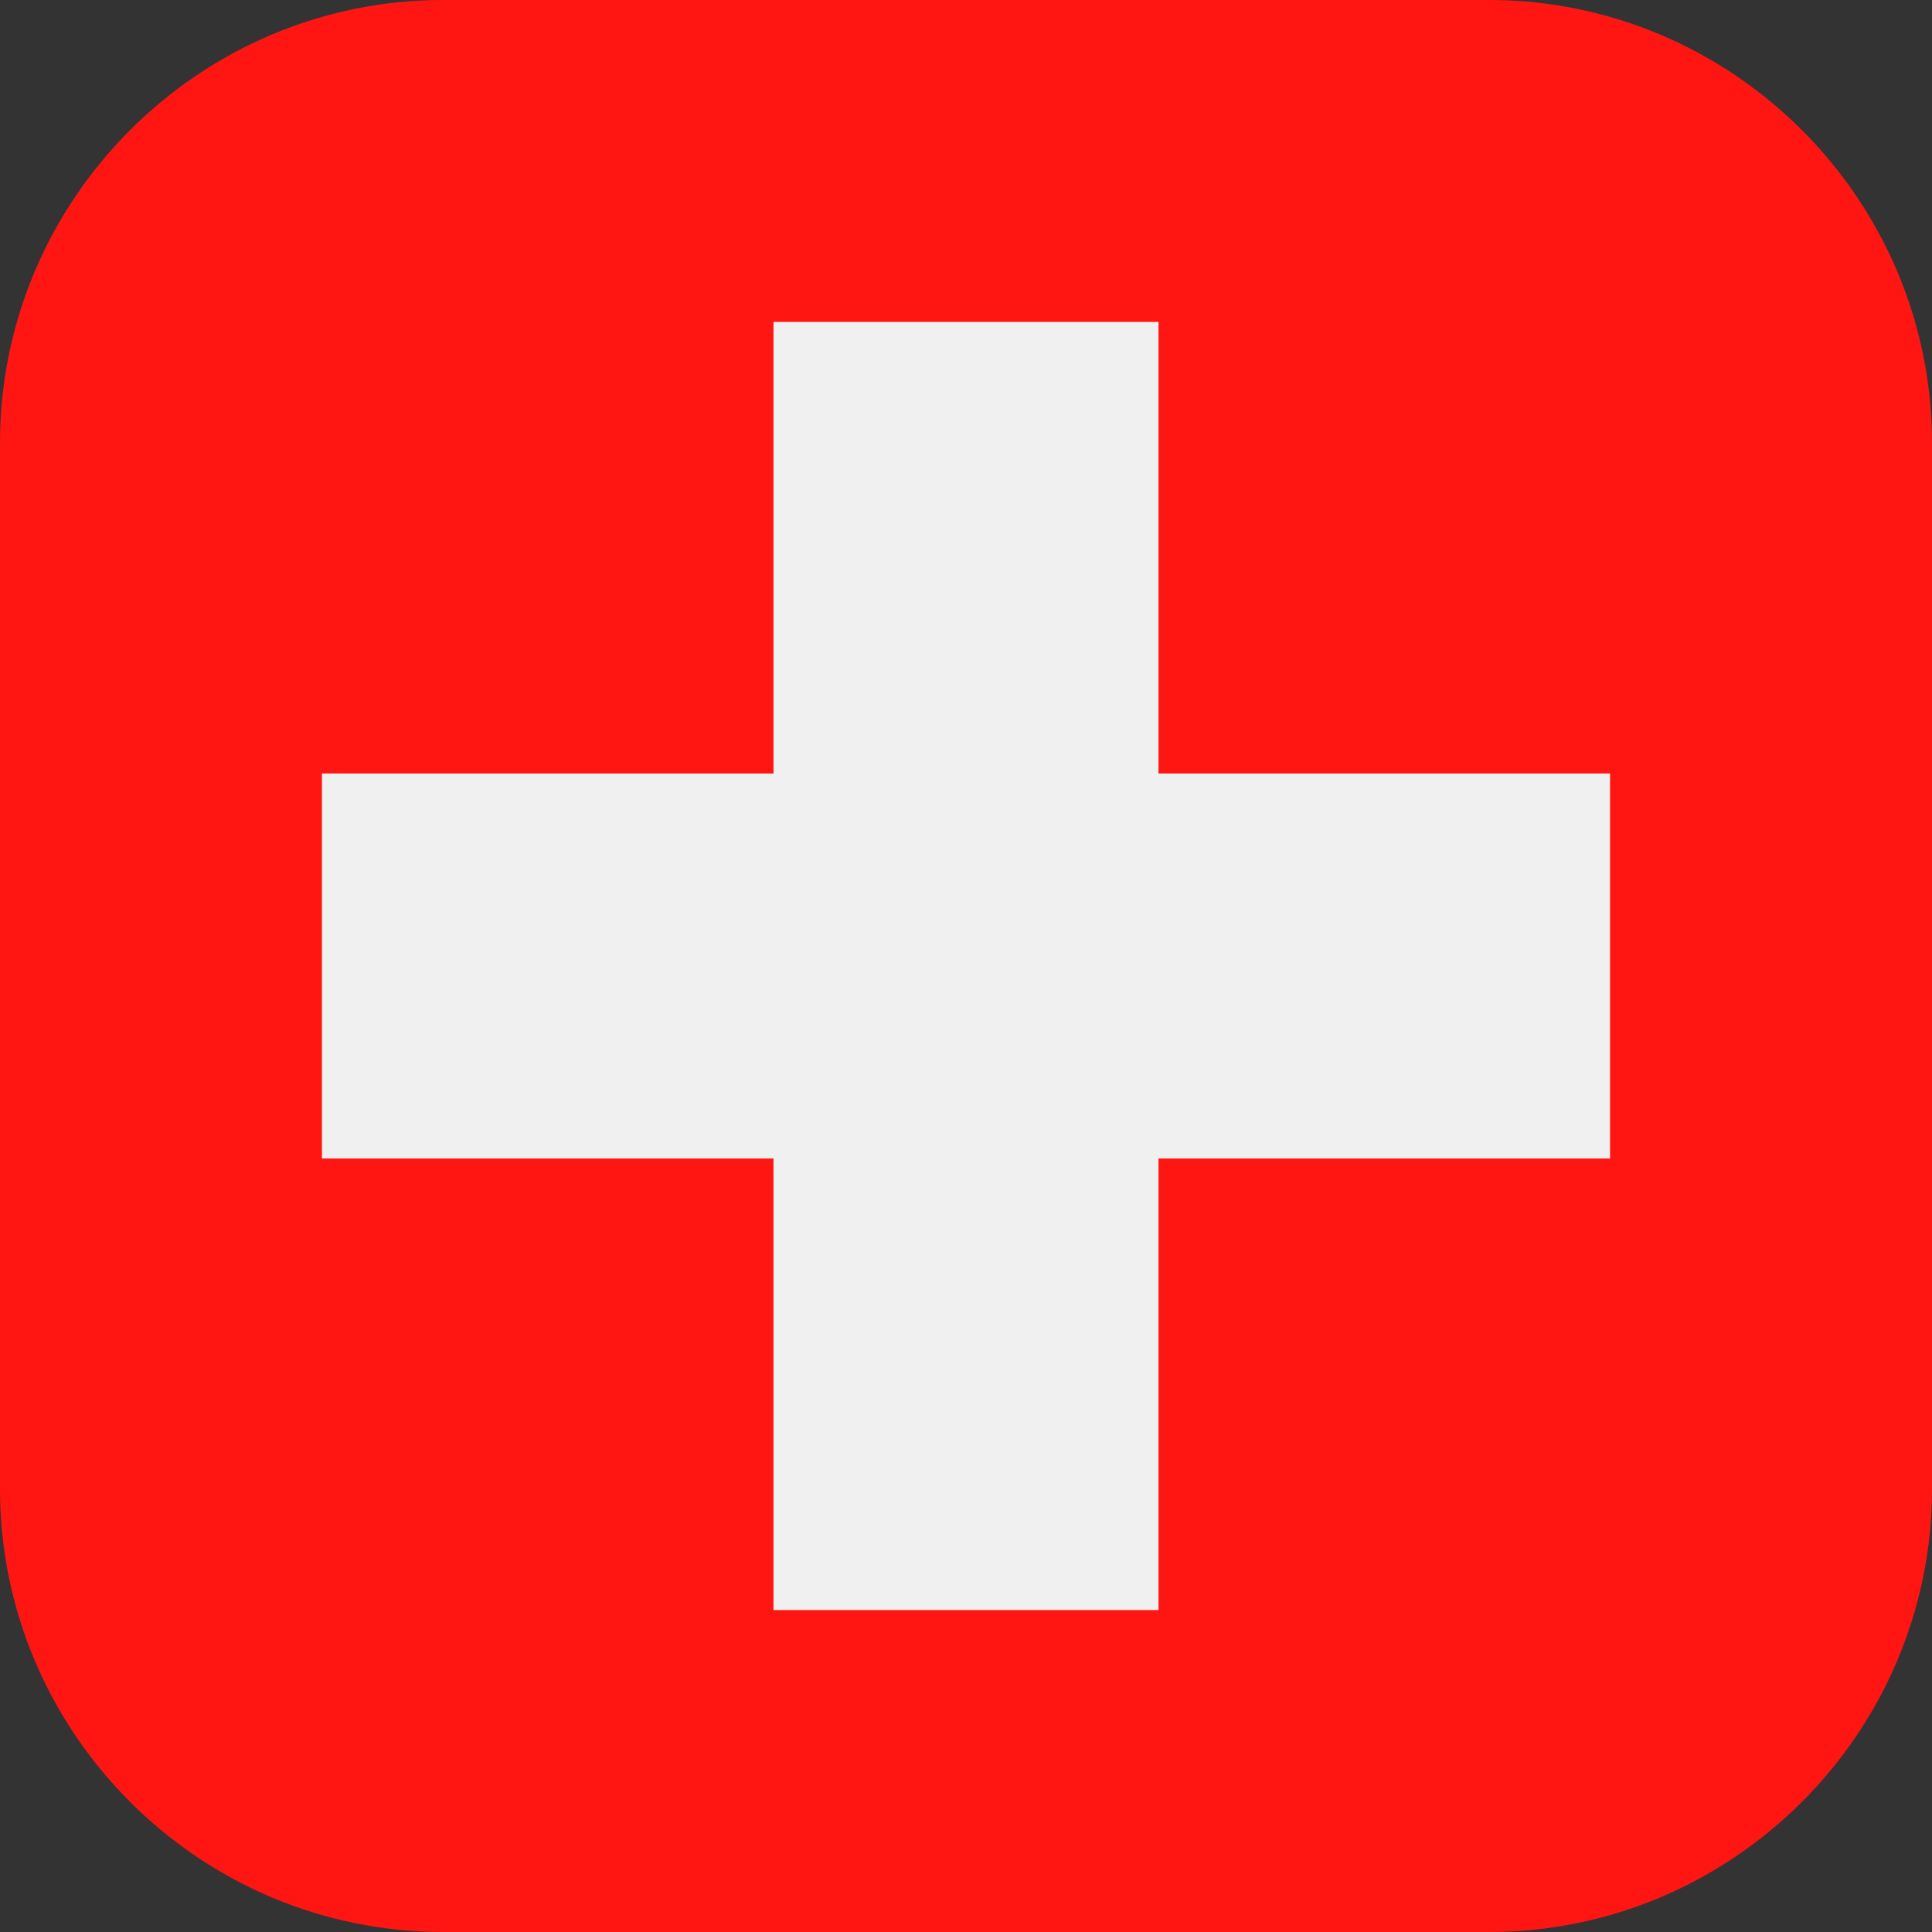 <svg width="14" height="14" viewBox="0 0 14 14" fill="none" xmlns="http://www.w3.org/2000/svg">
<rect x="0" y="0" width="14" height="14" fill="#333333" stroke="none"/>
<g clip-path="url(#clip0_652_5523)">
<path fill-rule="evenodd" clip-rule="evenodd" d="M3.21 0H10.79C12.556 0 14 1.444 14 3.21V10.79C14 12.556 12.556 14 10.79 14H3.21C1.444 14 0 12.556 0 10.79V3.21C0 1.444 1.444 0 3.21 0Z" fill="#FF1612"/>
<path d="M5.605 2.333H8.395V5.605H11.667V8.395H8.395V11.667H5.605V8.395H2.333V5.605H5.605V2.333Z" fill="#F0F0F0"/>
</g>
<defs>
<clipPath id="clip0_652_5523">
<rect width="14" height="14" fill="white"/>
</clipPath>
</defs>
</svg>
